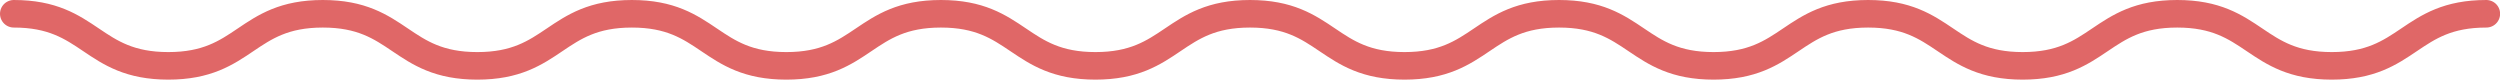 <svg id="グループ_523" data-name="グループ 523" xmlns="http://www.w3.org/2000/svg" xmlns:xlink="http://www.w3.org/1999/xlink" width="514.399" height="16.384" viewBox="0 0 514.399 16.384">
  <defs>
    <clipPath id="clip-path">
      <rect id="長方形_218" data-name="長方形 218" width="514.399" height="16.384" transform="translate(0 0)" fill="none" stroke="#e06767" stroke-width="1"/>
    </clipPath>
  </defs>
  <g id="グループ_522" data-name="グループ 522" clip-path="url(#clip-path)">
    <path id="パス_601" data-name="パス 601" d="M2.835,2.835c15.9,0,15.9,10.715,31.8,10.715S50.526,2.835,66.423,2.835,82.32,13.55,98.217,13.55s15.9-10.715,31.793-10.715S145.906,13.55,161.8,13.55,177.7,2.835,193.6,2.835s15.9,10.715,31.8,10.715,15.9-10.715,31.8-10.715,15.9,10.715,31.792,10.715,15.9-10.715,31.792-10.715,15.9,10.715,31.8,10.715,15.9-10.715,31.8-10.715,15.9,10.715,31.8,10.715,15.9-10.715,31.8-10.715,15.9,10.715,31.8,10.715,15.9-10.715,31.8-10.715" fill="none" stroke="#e06767" stroke-linecap="round" stroke-linejoin="round" stroke-width="5.669"/>
  </g>
</svg>
